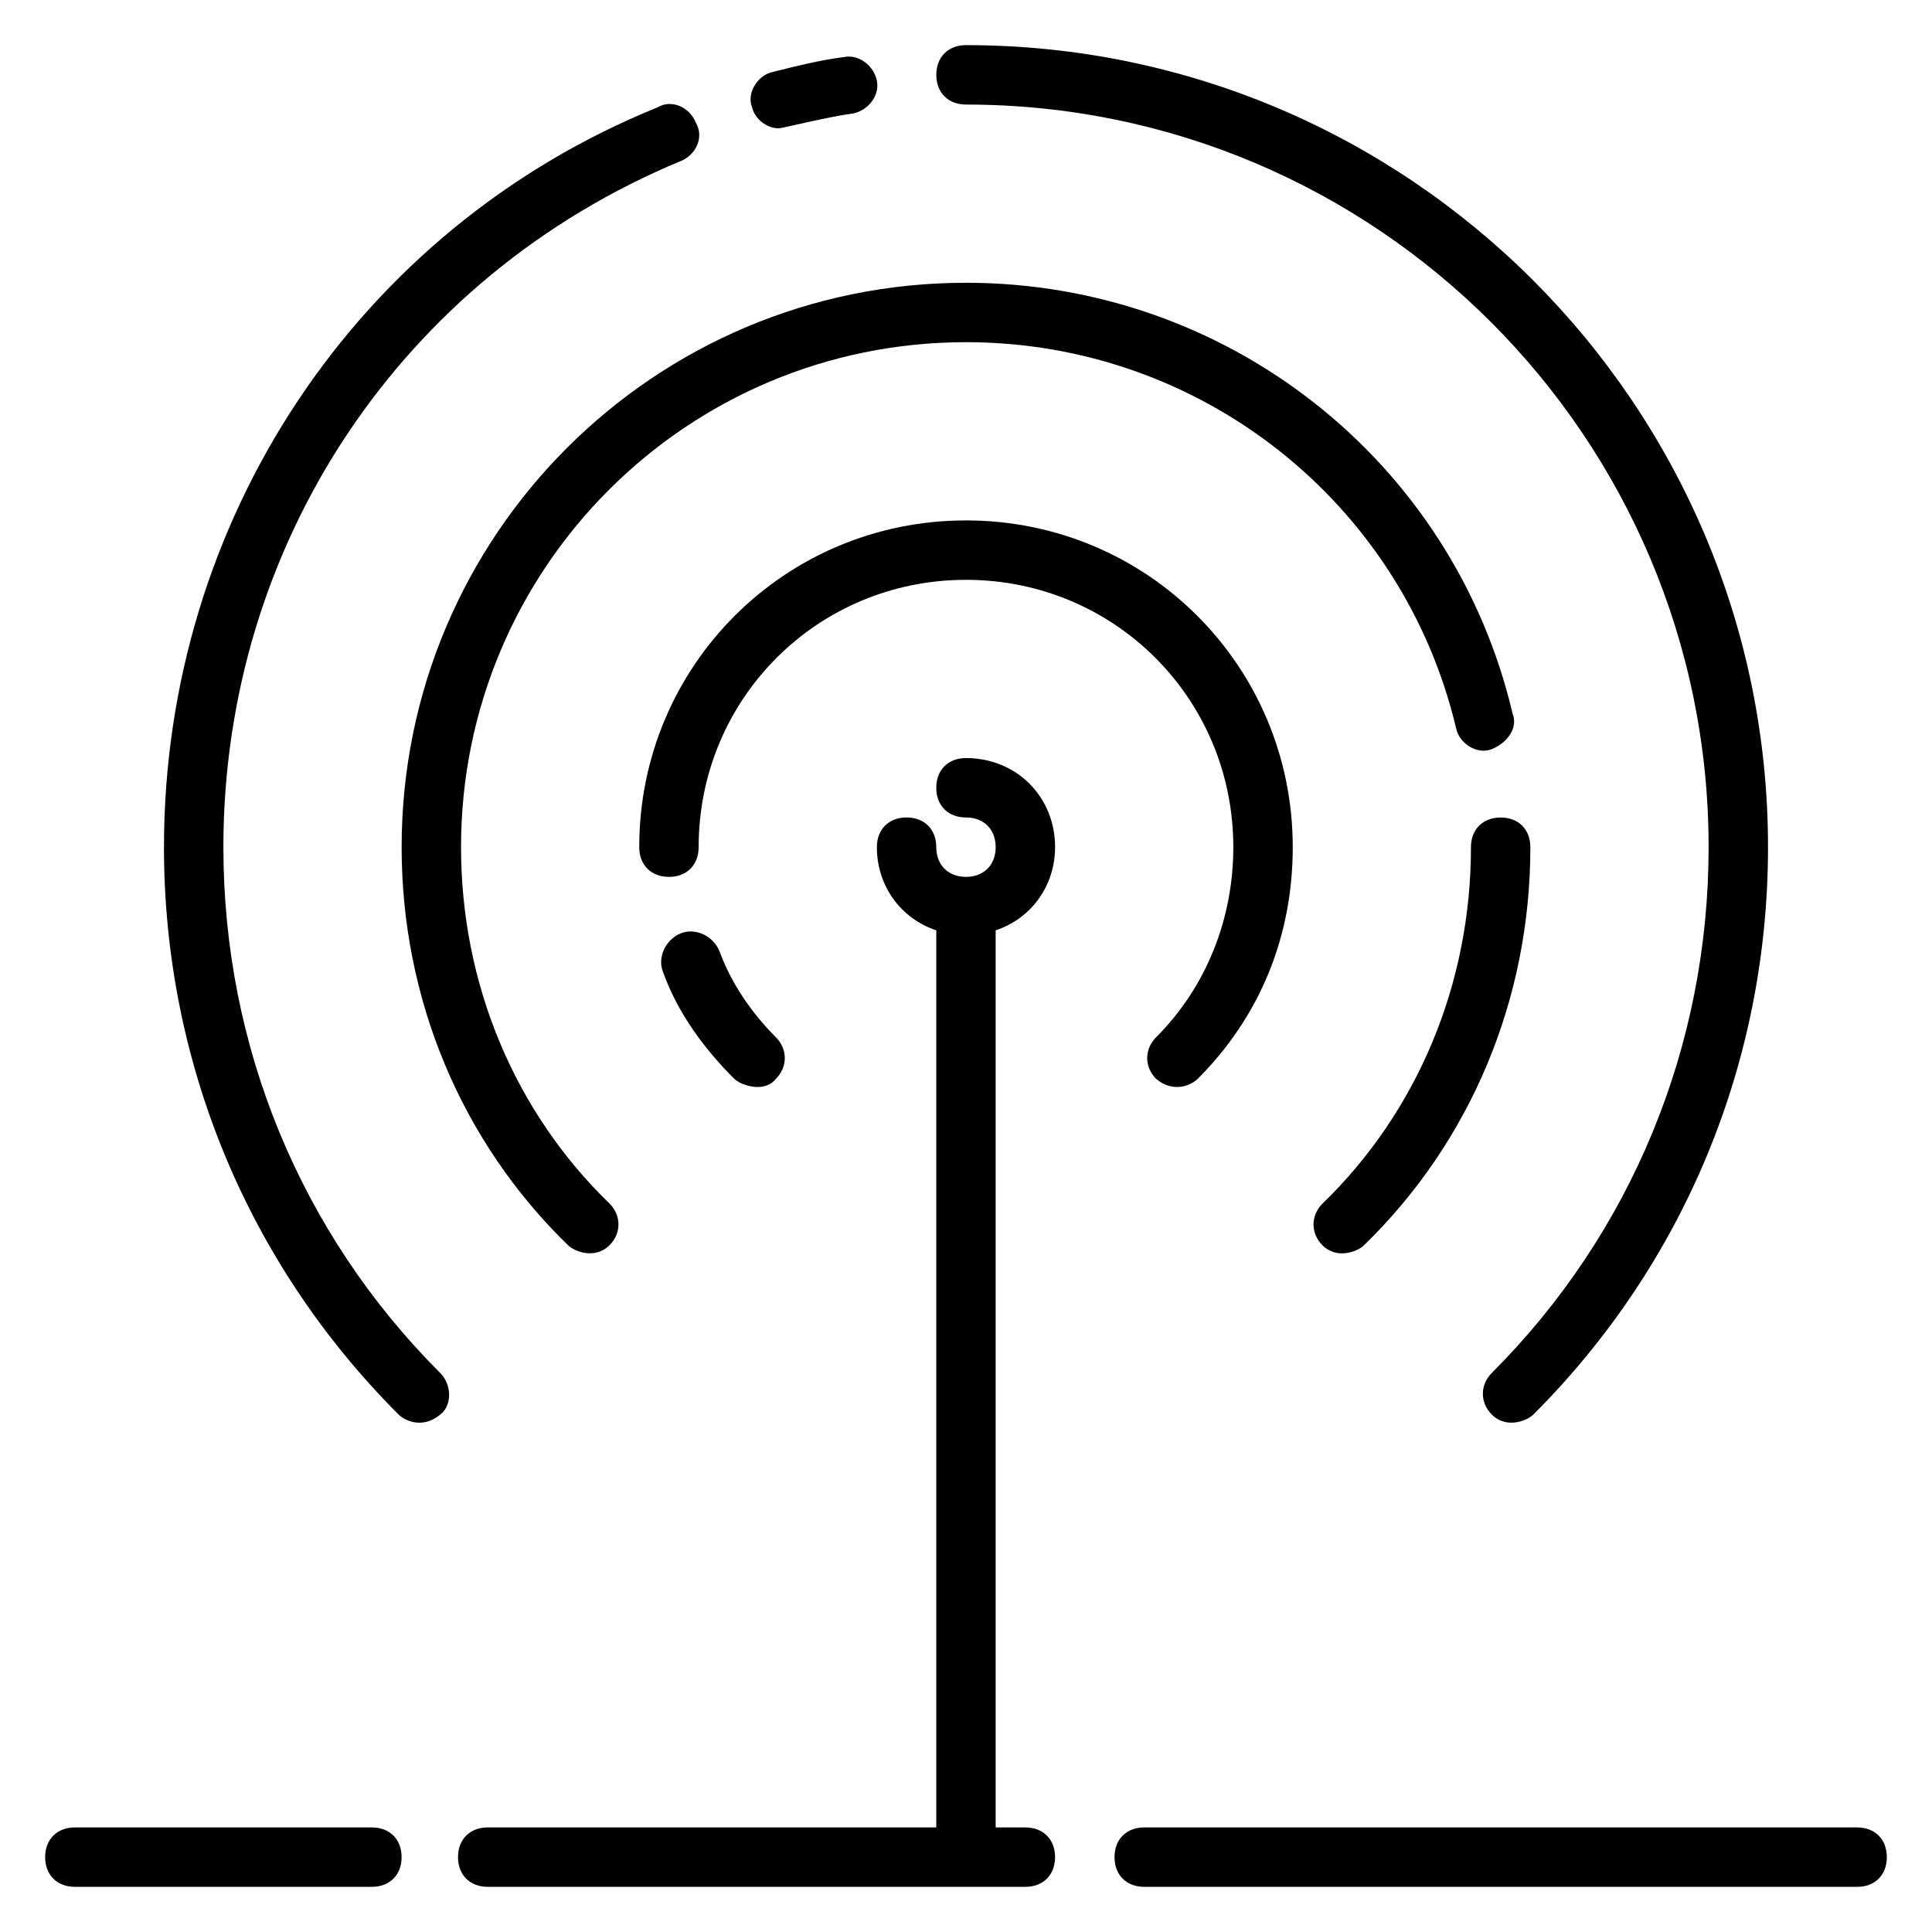<?xml version="1.0" encoding="UTF-8"?>
<!-- Uploaded to: ICON Repo, www.svgrepo.com, Generator: ICON Repo Mixer Tools -->
<svg fill="#000000" width="800px" height="800px" version="1.1" viewBox="144 144 512 512" xmlns="http://www.w3.org/2000/svg">
 <g>
  <path d="m423.61 368.51c0-13.383-10.234-23.617-23.617-23.617-4.723 0-7.871 3.148-7.871 7.871s3.148 7.871 7.871 7.871 7.871 3.148 7.871 7.871c0 4.723-3.148 7.871-7.871 7.871s-7.871-3.148-7.871-7.871c0-4.723-3.148-7.871-7.871-7.871s-7.871 3.148-7.871 7.871c0 10.234 6.297 18.895 15.742 22.043v237.74h-118.87c-4.723 0-7.871 3.148-7.871 7.871s3.148 7.871 7.871 7.871h142.48c4.723 0 7.871-3.148 7.871-7.871s-3.148-7.871-7.871-7.871h-7.871v-237.74c9.445-3.148 15.742-11.809 15.742-22.039z"/>
  <path d="m400 171.71c108.63 0 196.8 88.168 196.8 196.8 0 52.742-20.469 102.34-57.465 139.34-3.148 3.148-3.148 7.871 0 11.02 3.938 3.938 9.445 1.574 11.02 0 40.145-40.148 62.188-93.68 62.188-150.36 0-117.29-95.25-212.55-212.54-212.55-4.723 0-7.871 3.148-7.871 7.871-0.004 4.727 3.144 7.875 7.871 7.875z"/>
  <path d="m350.41 178.01c0.789 0 13.383-3.148 19.68-3.938 3.938-0.789 7.086-4.723 6.297-8.66-0.789-3.938-4.723-7.086-8.66-6.297-6.297 0.789-12.594 2.363-18.895 3.938-3.938 0.789-7.086 5.512-5.512 9.445 0.789 3.148 3.941 5.512 7.09 5.512z"/>
  <path d="m203.2 368.51c0-80.297 47.23-151.14 121.23-181.84 3.938-1.574 6.297-6.297 3.938-10.234-1.574-3.938-6.297-6.297-10.234-3.938-79.508 32.277-130.68 109.42-130.68 196.02 0 56.68 22.043 110.21 62.188 150.36 1.574 1.574 6.297 3.938 11.02 0 3.148-2.363 3.148-7.871 0-11.02-36.996-37-57.461-86.594-57.461-139.34z"/>
  <path d="m450.38 429.91c4.723 3.938 9.445 1.574 11.02 0 16.531-16.531 25.191-37.789 25.191-61.402 0-48.02-38.574-86.594-86.594-86.594-48.02 0-86.594 38.574-86.594 86.594 0 4.723 3.148 7.871 7.871 7.871 4.723 0 7.871-3.148 7.871-7.871 0-39.359 31.488-70.848 70.848-70.848 39.359 0 70.848 31.488 70.848 70.848 0 18.895-7.086 37-20.469 50.383-3.141 3.144-3.141 7.867 0.008 11.02z"/>
  <path d="m334.66 396.06c-1.574-3.938-6.297-6.297-10.234-4.723-3.938 1.574-6.297 6.297-4.723 10.234 3.938 11.02 11.02 20.469 18.895 28.34 1.574 1.574 7.871 3.938 11.02 0 3.148-3.148 3.148-7.871 0-11.02-6.297-6.301-11.809-14.172-14.957-22.832z"/>
  <path d="m505.48 474c28.34-27.551 44.082-65.34 44.082-105.48 0-4.723-3.148-7.871-7.871-7.871-4.723 0-7.871 3.148-7.871 7.871 0 36.211-14.168 70.062-39.359 94.465-3.148 3.148-3.148 7.871 0 11.02 3.934 3.934 9.445 1.574 11.02 0z"/>
  <path d="m529.89 337.02c0.789 3.938 5.512 7.086 9.445 5.512 3.938-1.574 7.086-5.512 5.512-9.445-15.742-66.914-75.57-114.15-144.84-114.15-82.656 0-149.57 66.914-149.57 149.57 0 40.148 15.742 77.934 44.082 105.48 1.574 1.574 7.086 3.938 11.02 0 3.148-3.148 3.148-7.871 0-11.02-25.191-24.402-39.359-58.254-39.359-94.465 0-73.996 59.828-133.82 133.82-133.82 62.191 0 115.72 42.508 129.89 102.34z"/>
  <path d="m242.56 628.29h-78.723c-4.723 0-7.871 3.148-7.871 7.871s3.148 7.871 7.871 7.871h78.719c4.723 0 7.871-3.148 7.871-7.871 0.004-4.723-3.144-7.871-7.867-7.871z"/>
  <path d="m636.16 628.29h-188.93c-4.723 0-7.871 3.148-7.871 7.871s3.148 7.871 7.871 7.871h188.93c4.723 0 7.871-3.148 7.871-7.871s-3.148-7.871-7.871-7.871z"/>
 </g>
</svg>